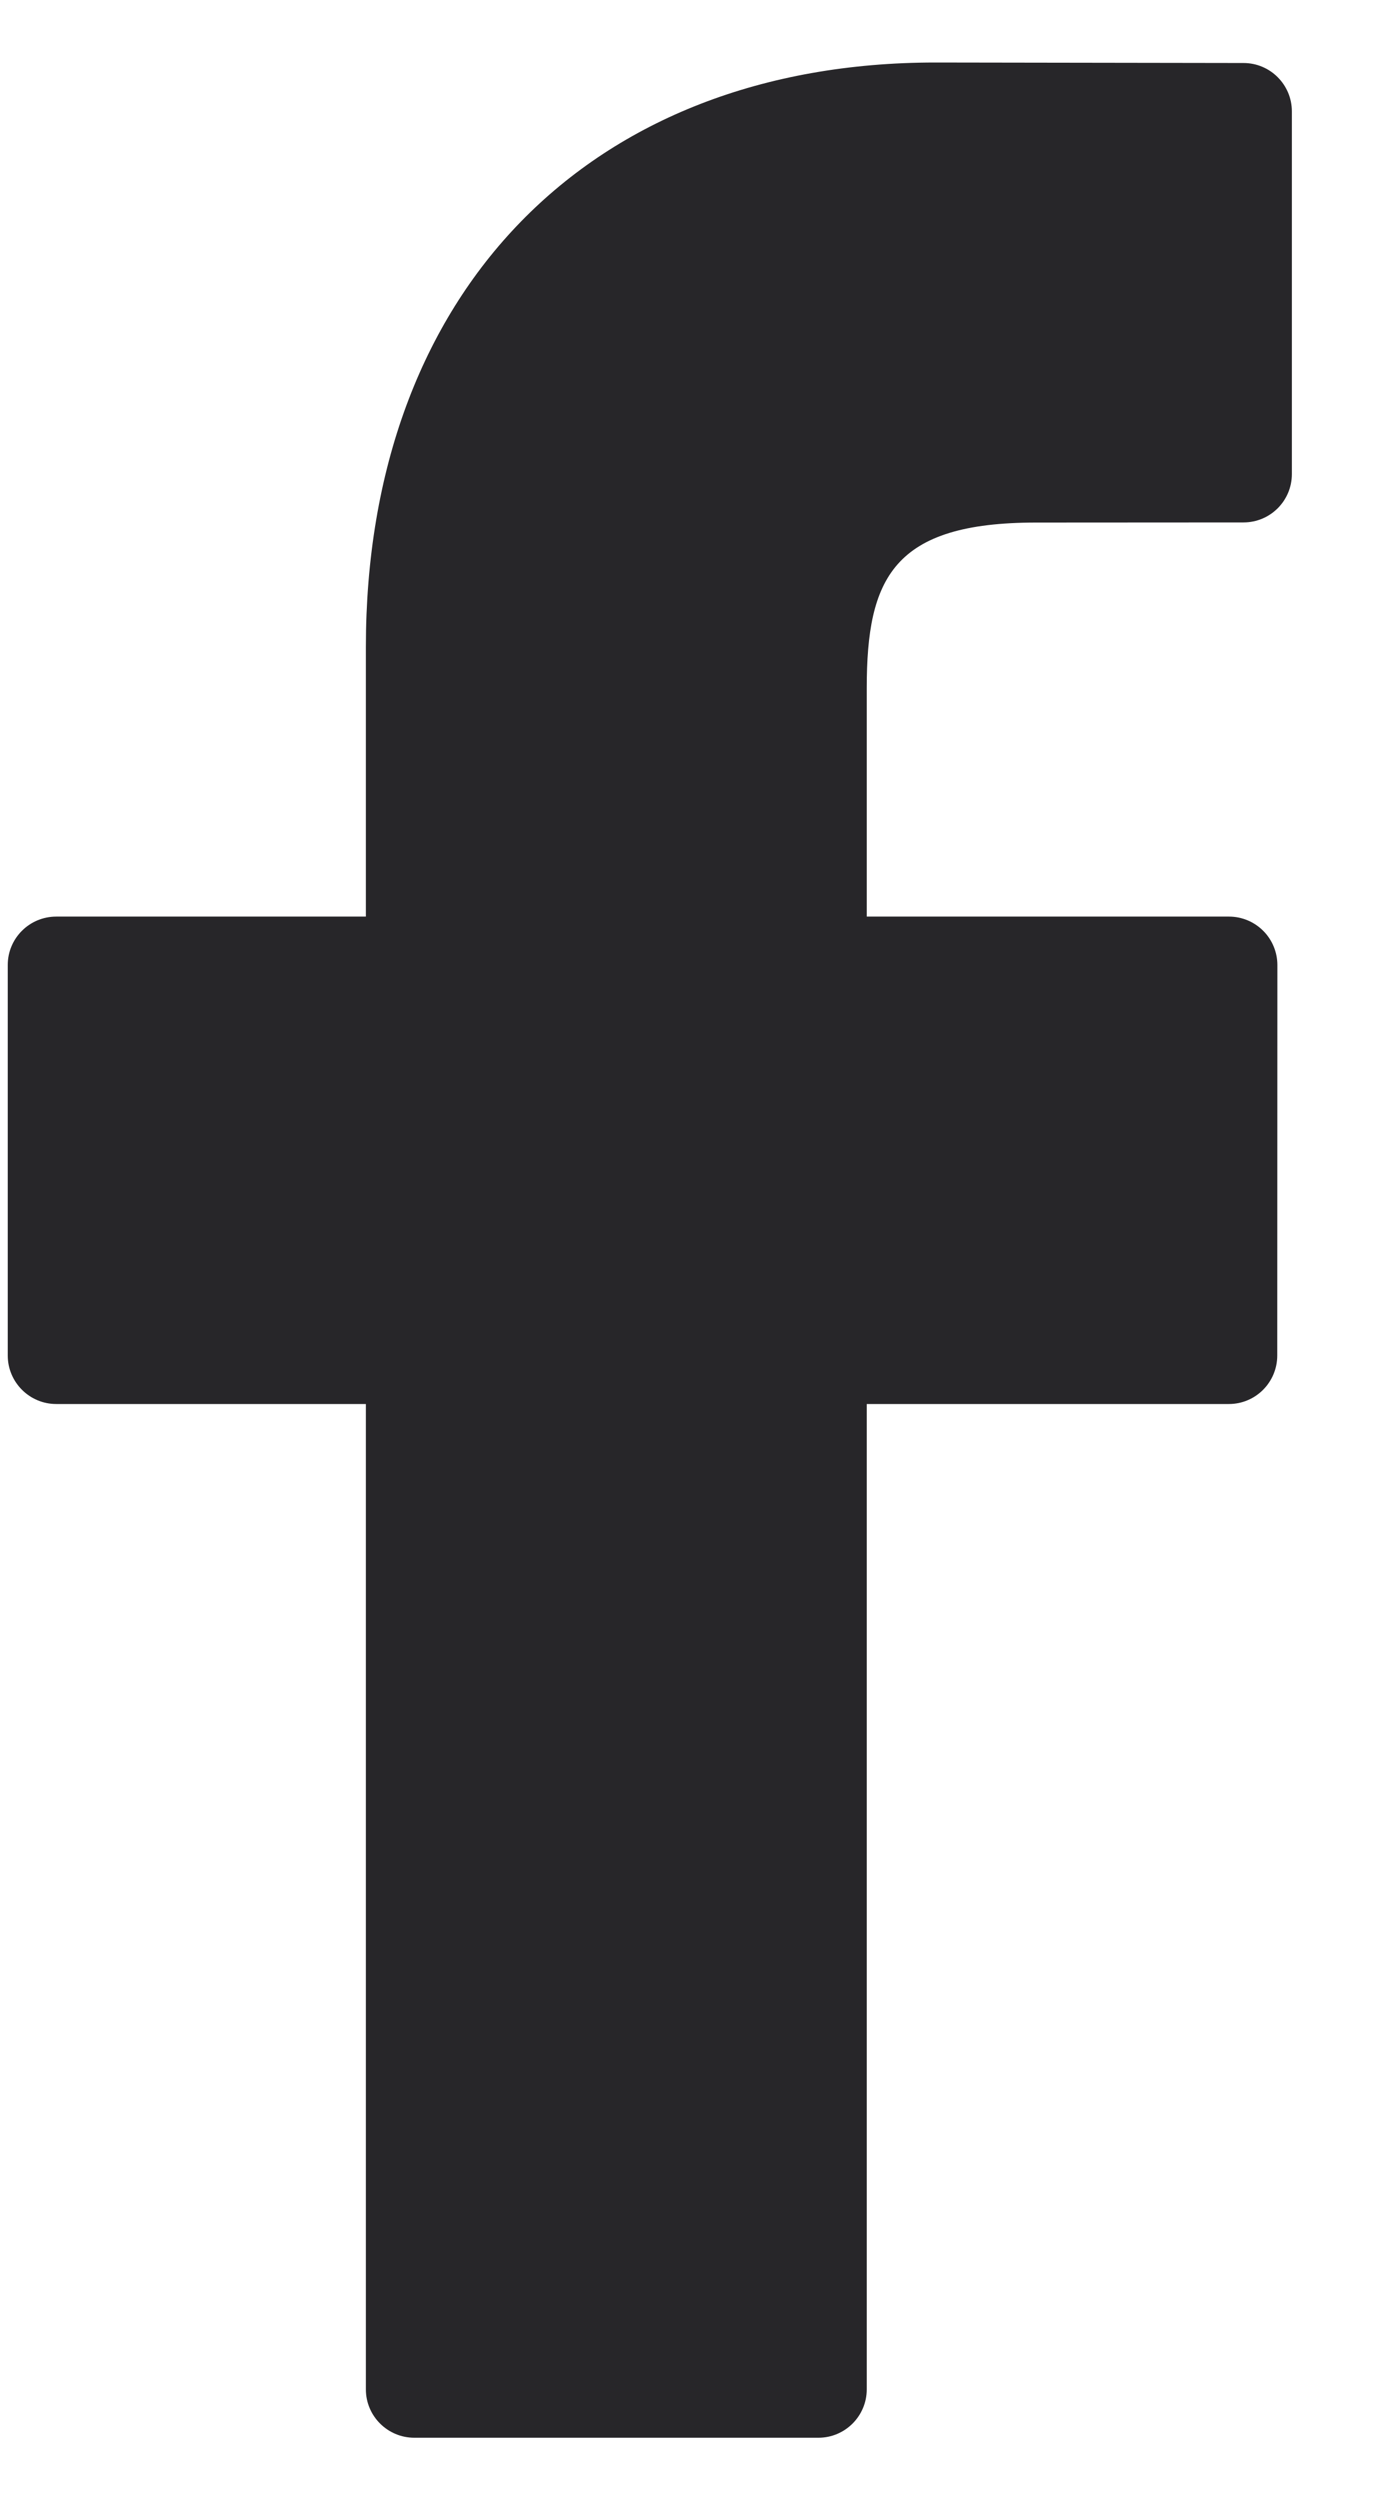 <svg width="11" height="20" viewBox="0 0 11 20" fill="none" xmlns="http://www.w3.org/2000/svg">
<path d="M9.948 0.504L7.484 0.5C4.716 0.5 2.927 2.335 2.927 5.176V7.332H0.45C0.236 7.332 0.062 7.505 0.062 7.719V10.843C0.062 11.057 0.236 11.231 0.45 11.231H2.927V19.113C2.927 19.327 3.101 19.5 3.315 19.5H6.547C6.761 19.5 6.934 19.326 6.934 19.113V11.231H9.831C10.045 11.231 10.218 11.057 10.218 10.843L10.219 7.719C10.219 7.617 10.178 7.518 10.106 7.446C10.033 7.373 9.935 7.332 9.832 7.332H6.934V5.504C6.934 4.626 7.144 4.18 8.288 4.18L9.948 4.179C10.162 4.179 10.335 4.006 10.335 3.792V0.891C10.335 0.678 10.162 0.504 9.948 0.504Z" fill="#272629"/>
</svg>